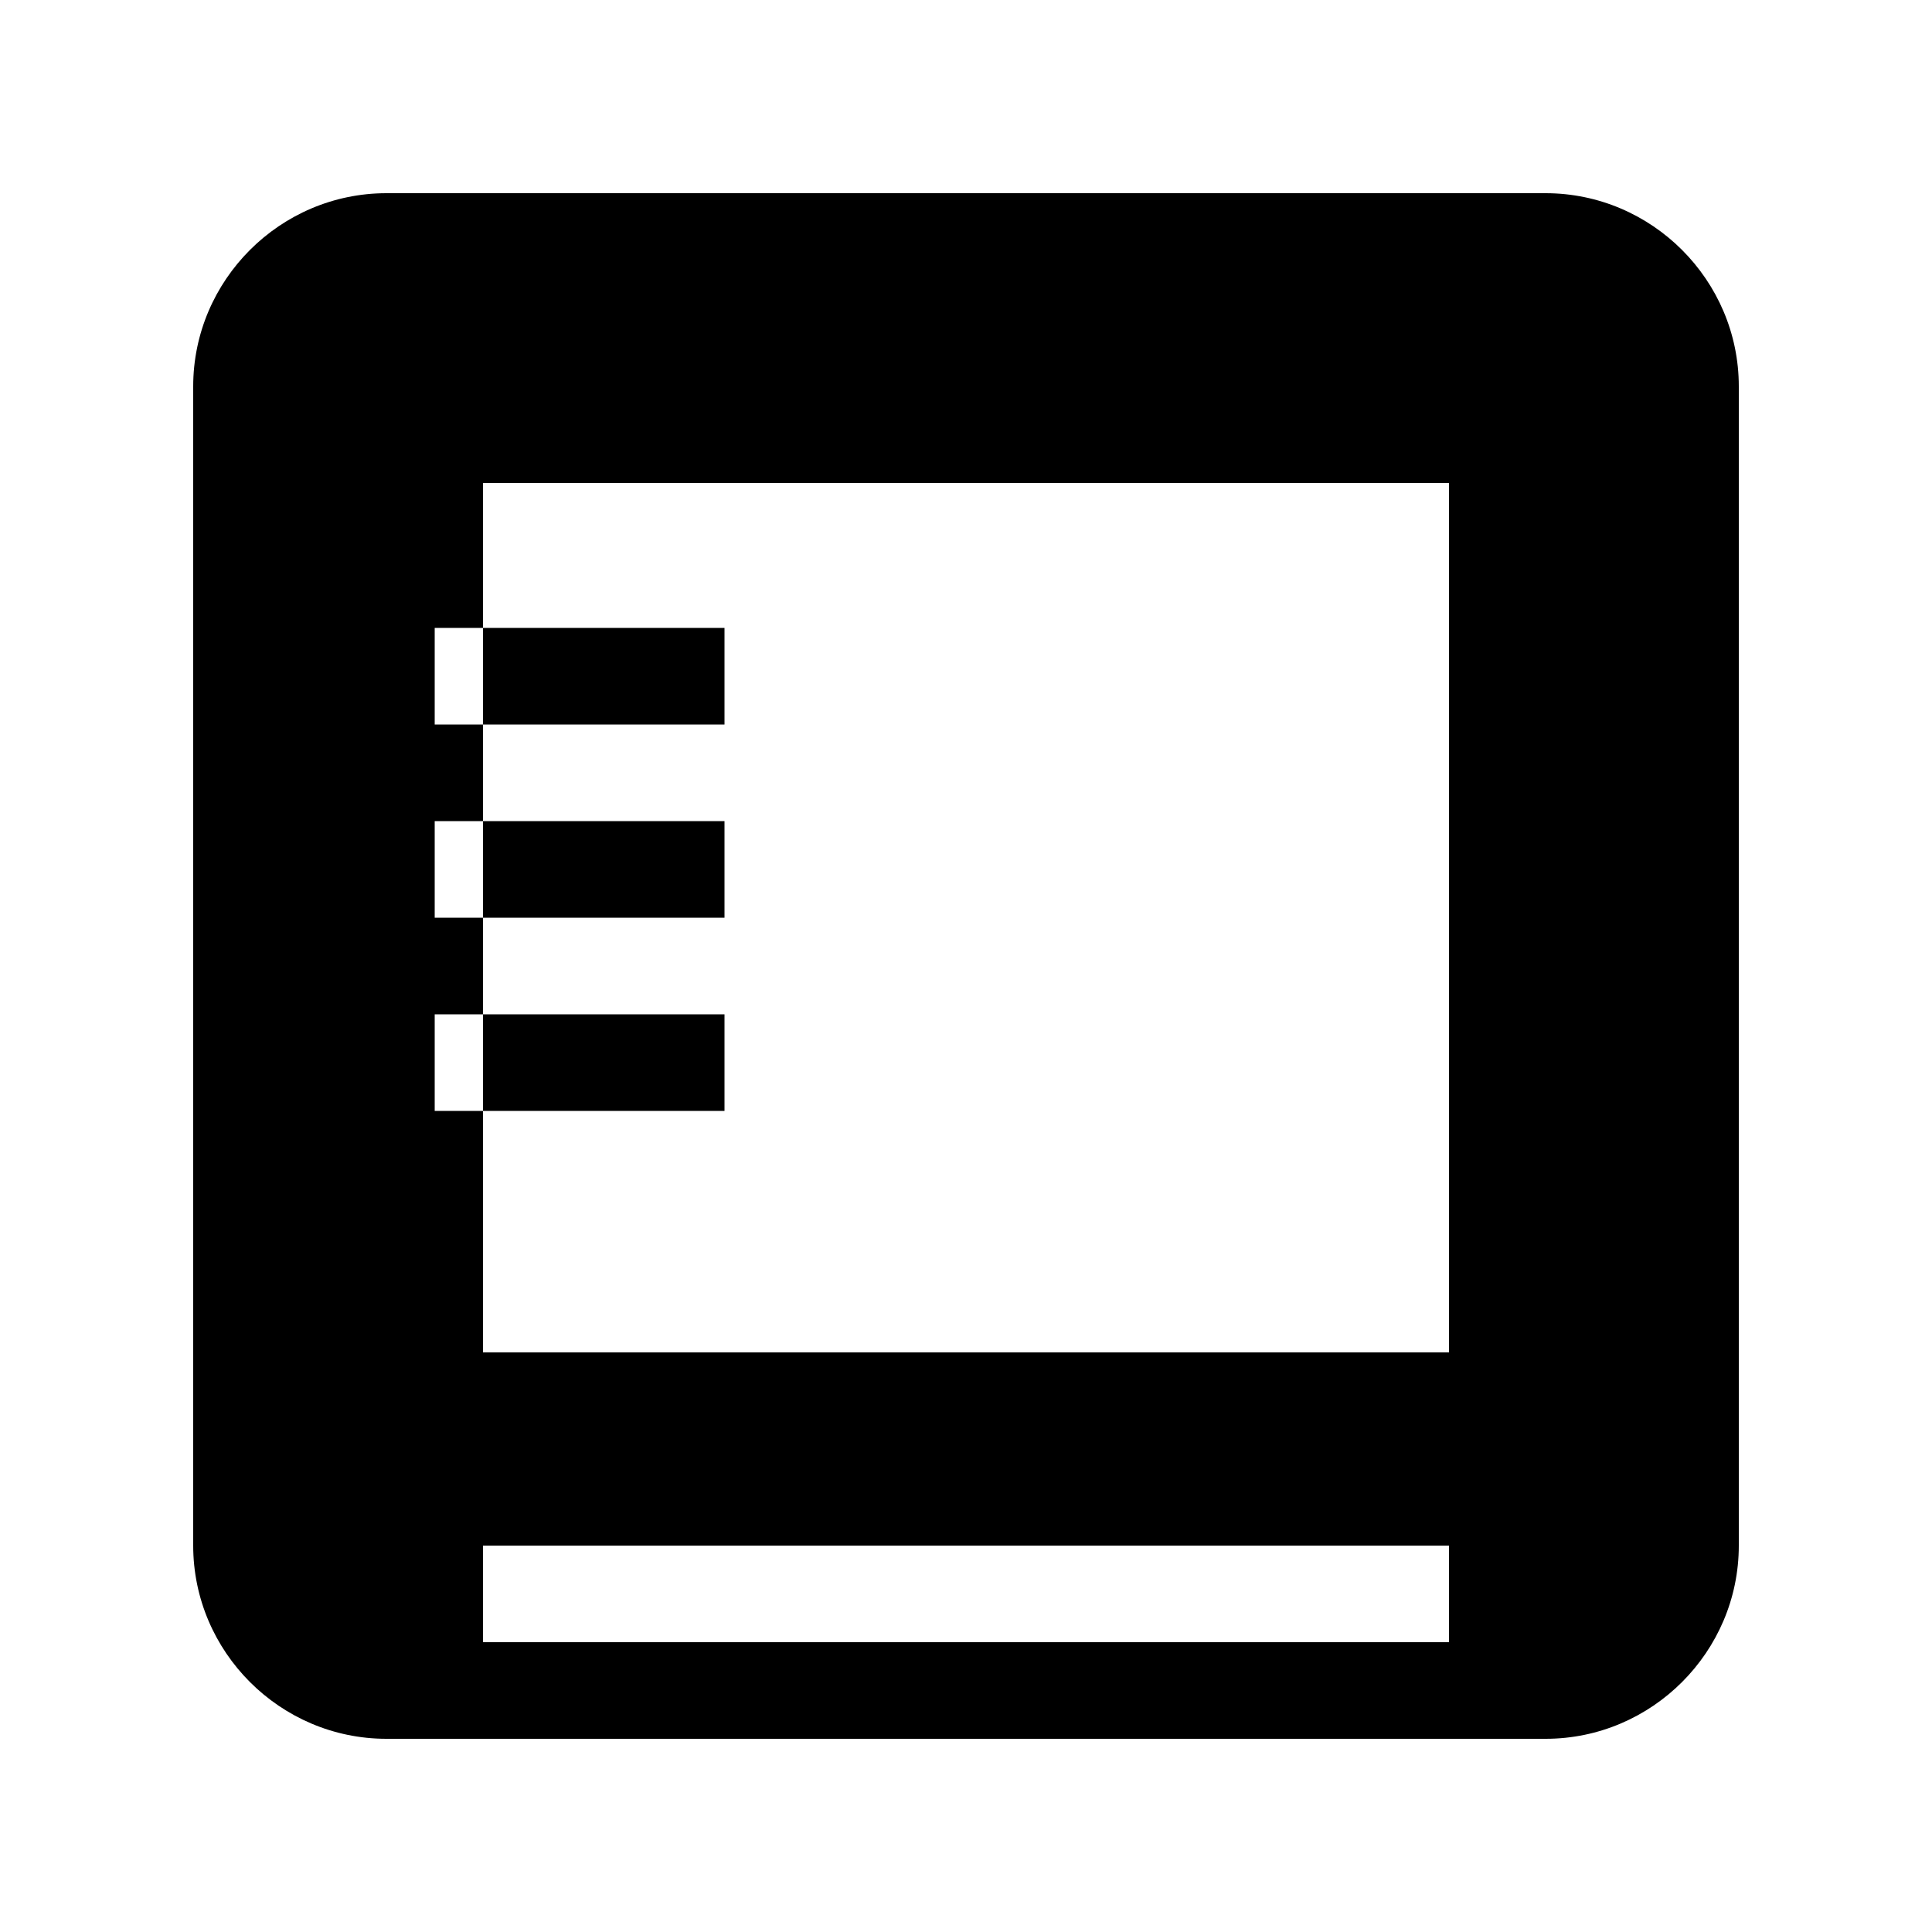 <svg xmlns="http://www.w3.org/2000/svg" enable-background="new 0 0 20 20" height="64px" viewBox="0 0 20 20" width="64px" fill="#000000">
  <rect fill="none" height="20" width="20"/>
  <path d="M16,2H4C2.9,2,2,2.9,2,4v12c0,1.1,0.9,2,2,2h12c1.1,0,2-0.9,2-2V4C18,2.9,17.1,2,16,2z M15,17H5v-1h10V17z M15,14H5V5h10V14z M7.5,7.5h-3v-1h3V7.5z M7.5,9.5h-3v-1h3V9.5z M7.5,11.5h-3v-1h3V11.5z"/>
</svg>